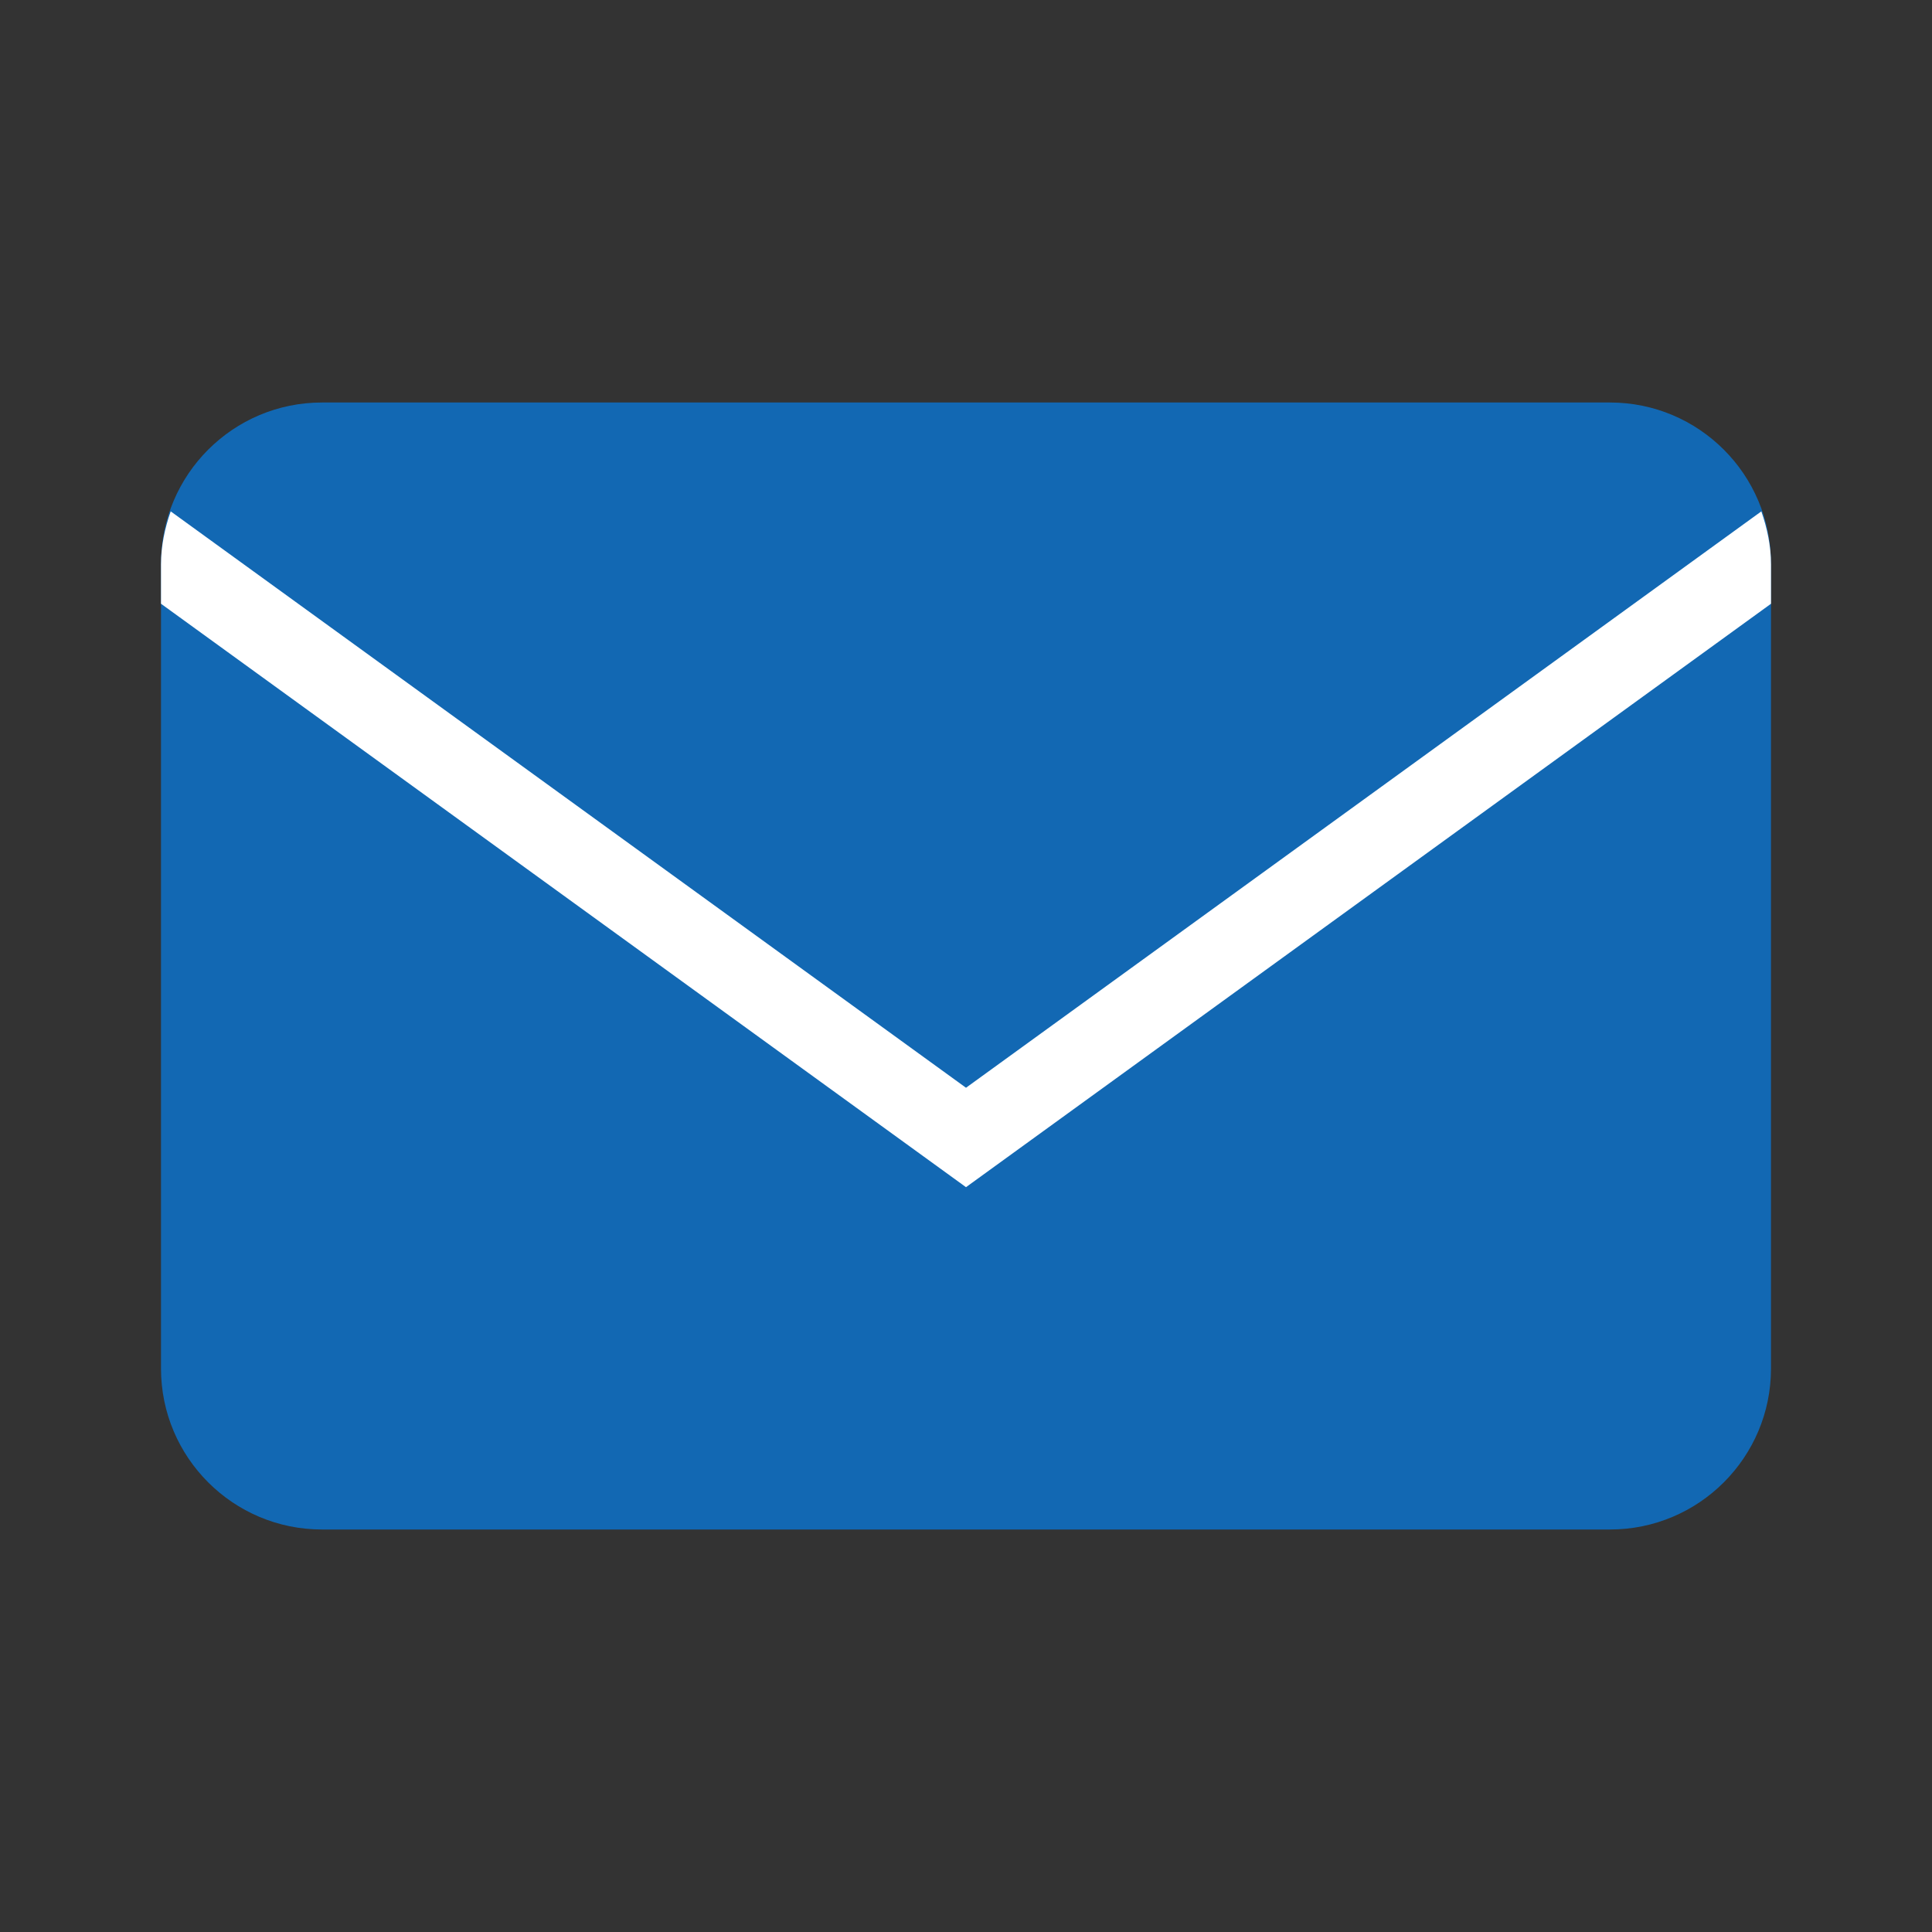 <?xml version="1.0" encoding="UTF-8"?>
<svg xmlns="http://www.w3.org/2000/svg" xmlns:xlink="http://www.w3.org/1999/xlink" viewBox="0 0 150 150" width="150px" height="150px">
<rect x="0" y="0" width="150" height="150" fill="#333333" stroke="none"/>
<g id="surface313155">
<path style=" stroke:none;fill-rule:nonzero;fill:rgb(7.059%,40.784%,70.196%);fill-opacity:1;" d="M 125 31.25 L 25 31.25 C 18.098 31.25 12.5 36.848 12.5 43.75 L 12.5 106.25 C 12.5 113.152 18.098 118.75 25 118.75 L 125 118.75 C 131.902 118.75 137.5 113.152 137.5 106.25 L 137.5 43.75 C 137.5 36.848 131.902 31.25 125 31.25 Z M 125 31.25 "/>
<path style=" stroke:none;fill-rule:nonzero;fill:rgb(100%,100%,100%);fill-opacity:1;" d="M 137.5 43.828 C 137.5 42.375 137.203 41.004 136.75 39.703 L 75 84.453 L 13.254 39.703 C 12.797 41.004 12.5 42.379 12.5 43.828 L 12.5 46.875 L 75 92.172 L 137.5 46.875 Z M 137.5 43.828 "/>
</g>
</svg>

